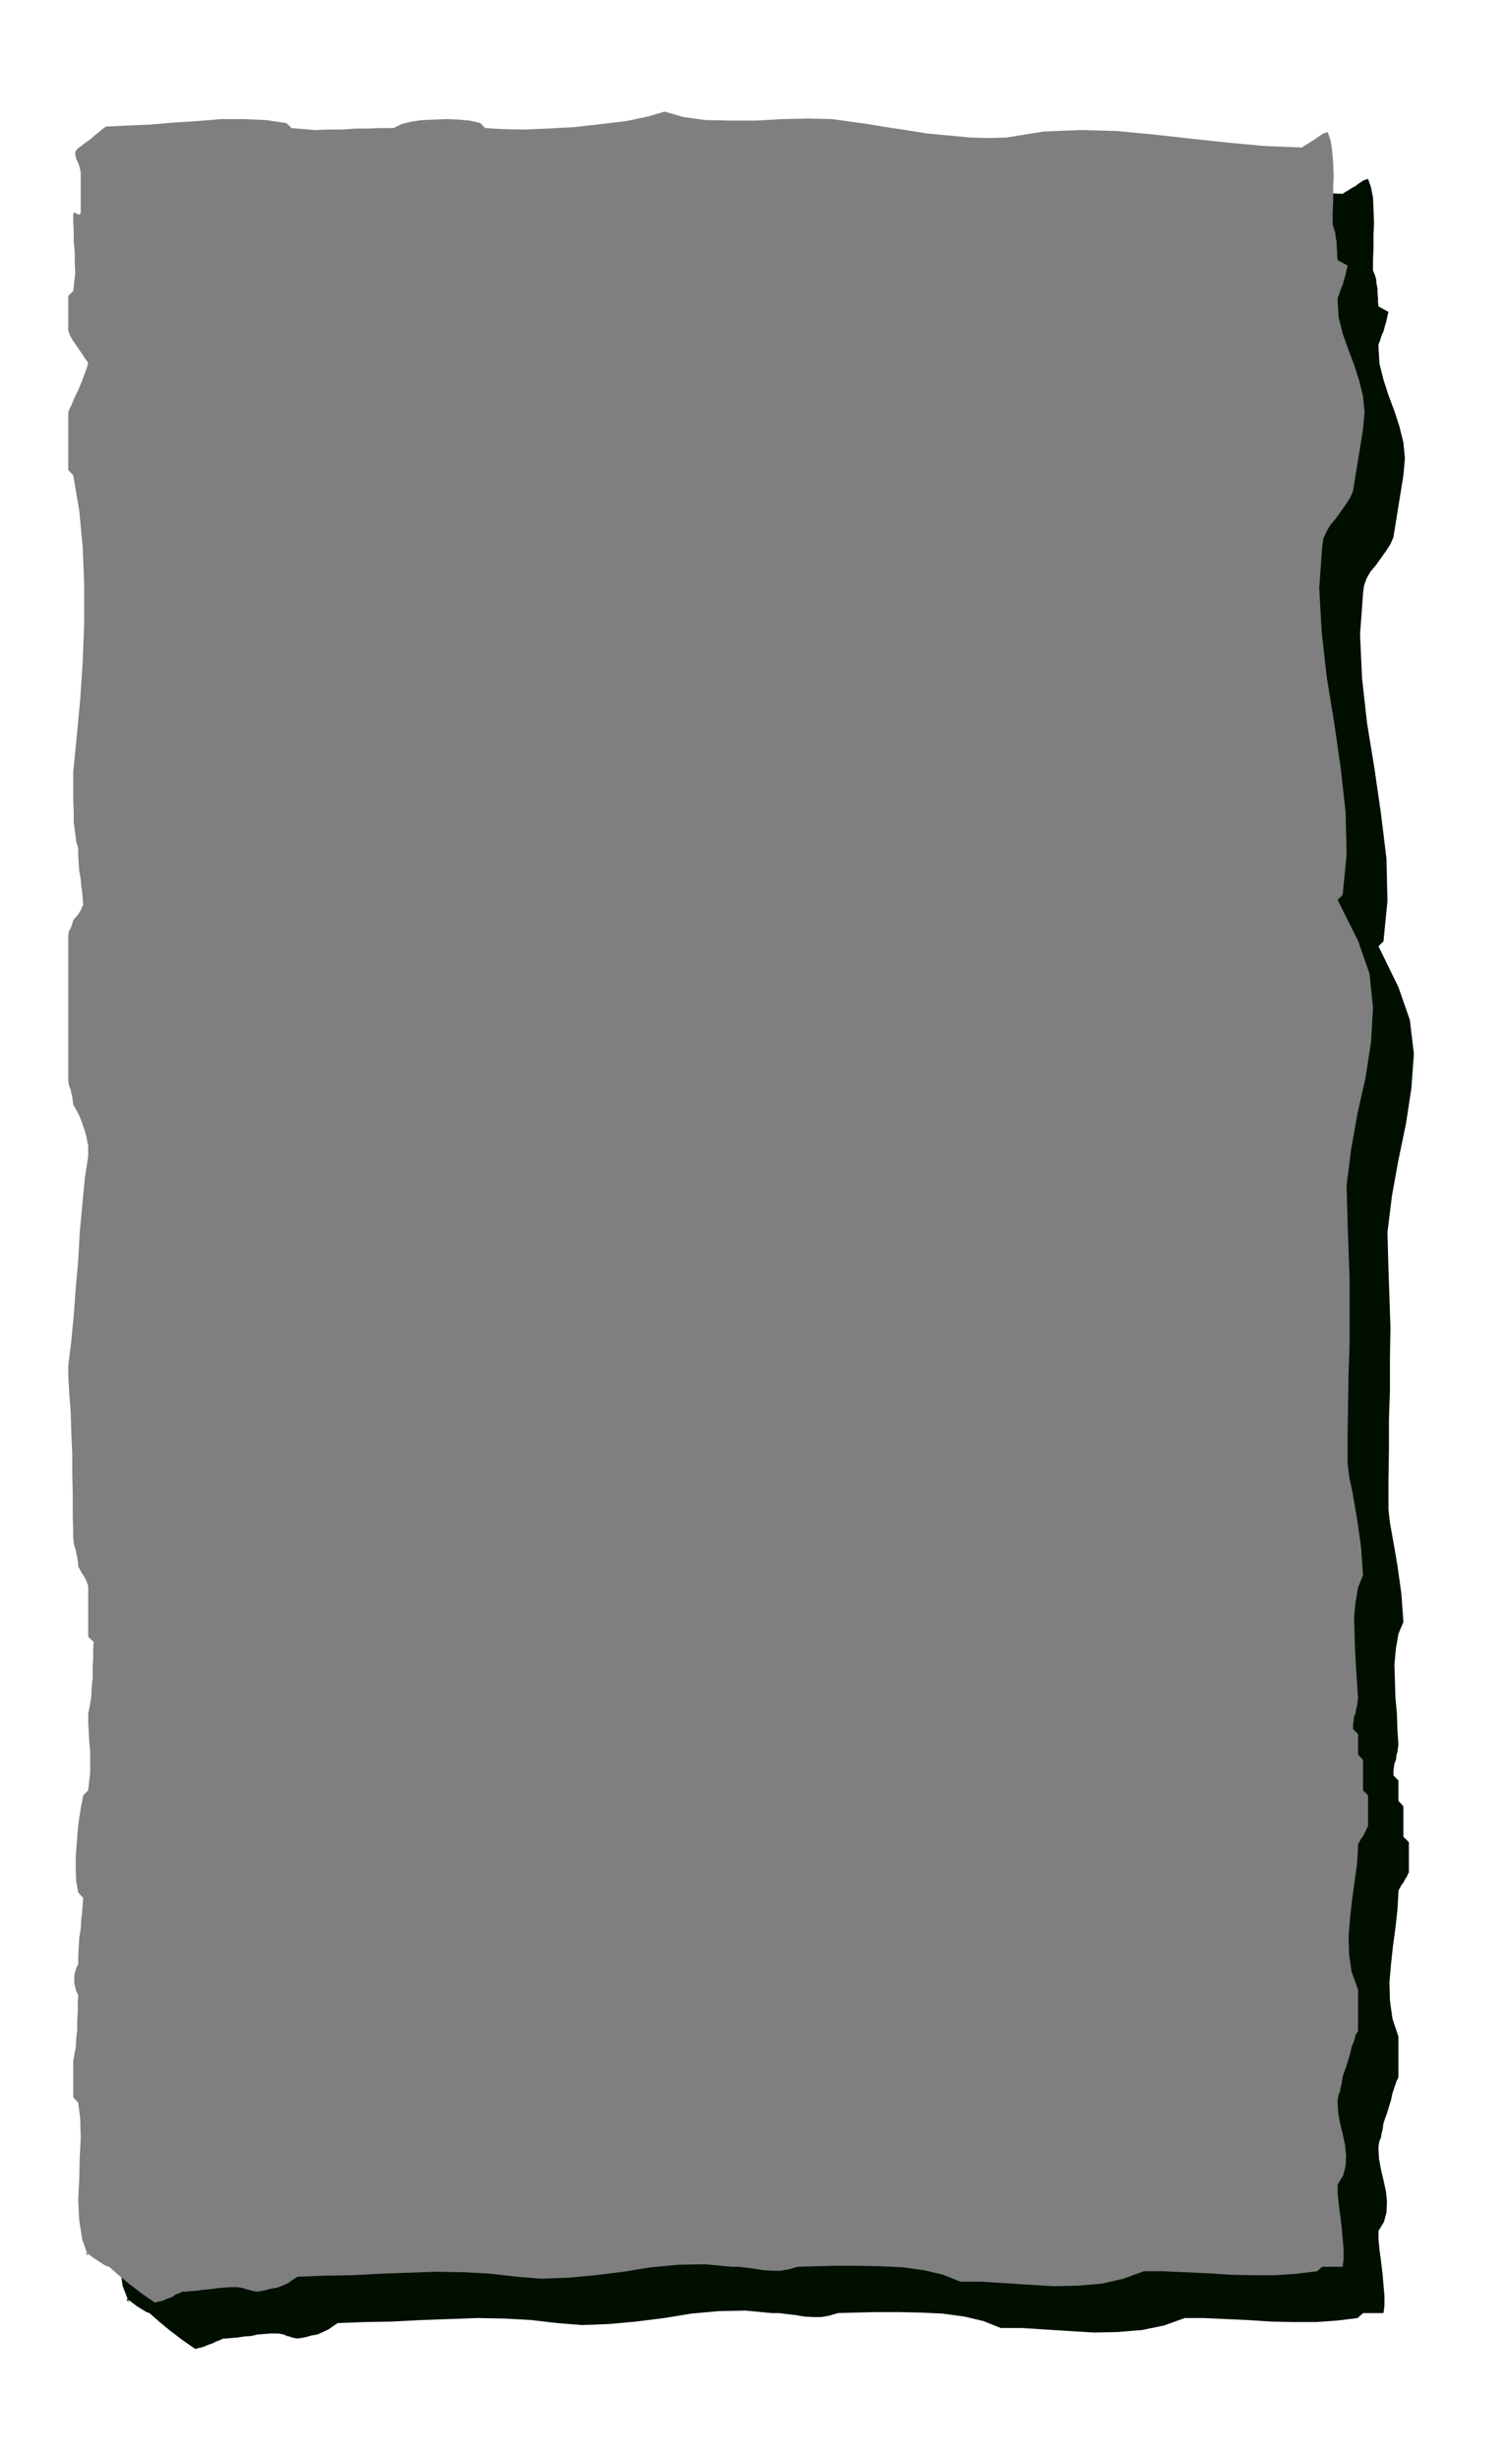 <svg xmlns="http://www.w3.org/2000/svg" fill-rule="evenodd" height="798.099" preserveAspectRatio="none" stroke-linecap="round" viewBox="0 0 3035 4939" width="490.455"><style>.pen1{stroke:none}</style><path class="pen1" style="fill:#000f00" d="M239 359v3l1 5 1 6 2 6 1 5 2 5 1 5 1 6v82l-2 3-2 5-3 6-3 6-4 5-3 6-3 5v21l1 19 1 20 2 22v41l-2 18-2 18-10 10v62l1 7 4 8 3 7 2 8 3 3 6 6 5 6 5 6 4 5 4 6 2 5 2 5-2 7-4 8-4 7-1 8-5 4-4 8-5 9-5 11-5 10-3 11-3 10v123l10 10 12 70 7 74 3 75v78l-3 76-5 77-7 74-7 72v57l1 23v21l3 21 2 17 5 14v15l1 15 1 15 2 16 1 13 2 14 1 13 1 13-4 8-6 10-7 8-3 4-2 7-3 8-4 8-1 8v291l1 6 1 5 3 7 1 6 2 8 1 7 1 9 3 5 6 9 5 10 5 13 4 12 4 13 2 11 2 9v21l-7 47-5 53-5 54-4 56-5 55-4 55-5 52-6 49v20l2 35 3 39 1 39 2 42v41l1 42v41l1 40v7l1 8 1 7 3 8 2 7 2 8 1 8 1 8v3l3 6 3 6 4 6 3 5 3 5 2 5 2 6v102l10 10-1 13v17l-1 20v22l-2 20-1 20-3 17-2 15v16l1 19v20l2 22v20l1 21-2 18-2 18-11 11-4 20-4 24-3 26-1 27-3 26 1 26 1 24 4 22 9 10-1 12-1 15-2 17-1 18-2 18-1 19-1 17v17l-5 7-2 8-2 8v15l2 8 2 8 5 8-1 15v18l-1 18v19l-2 17-1 18-3 15-3 13v72l11 11 4 32 1 39-2 40-1 43-2 41 2 41 5 38 13 34-5-6 1-1 5 3 8 6 8 6 10 6 8 5 6 2 8 7 10 9 11 9 12 10 12 9 13 10 13 9 13 9 7-2 9-2 9-4 9-3 8-4 8-3 6-3h6l11-1 12-1 13-2 14-1 13-3 13-1 13-1h16l5 1 6 1 6 3 5 1 5 2 5 1 6 1 8-1 10-2 10-3 12-2 11-5 11-5 10-7 9-6 54-2 56-1 57-3 57-2 56-2 55 1 54 3 51 6 50 4 54-2 55-5 56-7 55-9 56-5 53-1 52 5h15l16 2 17 2 18 3 17 1h17l16-3 17-5 36-1 41-1h43l46 1 44 2 44 6 38 9 35 14h43l47 3 47 3 50 3 48-1 48-4 44-9 42-15h39l43 2 45 2 46 3 45 1h45l43-3 41-5 11-10h41l2-15v-19l-2-23-2-23-3-25-3-22-2-21v-17l11-18 5-19 1-21-2-21-5-23-5-21-4-22-1-19v-6l1-5 1-6 3-6 1-8 2-7 1-7 1-7 3-9 4-11 4-13 4-13 3-14 4-12 4-12 4-8v-82l-12-36-5-36-1-36 3-36 4-37 5-37 4-36 2-34v-5l3-5 3-6 4-5 3-6 4-6 2-5 2-3v-61l-11-11v-61l-10-11v-41l-10-10v-9l1-7 1-8 3-7 1-9 2-7 1-8 1-7-2-29-1-32-3-34-1-33-1-33 3-32 5-29 10-24-2-28-2-28-4-29-4-28-5-30-5-28-5-28-3-27v-60l1-59v-61l2-61v-62l1-61-2-60-2-58-2-74 9-73 13-72 15-72 11-72 5-69-8-68-23-66-40-82 10-10 8-81-2-85-11-90-13-90-15-92-10-90-4-88 6-82 2-16 5-14 8-14 11-13 10-14 10-14 9-14 6-14 20-124 3-34-3-32-8-32-10-31-12-32-10-31-8-32-2-33v-6l3-7 3-10 4-9 3-11 3-10 2-10 2-8-20-11-1-9v-8l-1-10v-9l-2-10-1-10-3-9-3-7v-22l1-23v-26l1-25-1-27-1-23-4-21-6-17-9 3-6 4-6 4-5 4-6 3-6 4-7 4-6 4-77-3-74-7-74-8-72-8-74-7-73-2-75 3-75 12-35 1-38-1-42-3-43-5-43-7-40-6-36-6-30-4-43-6-47-1-51 1-52 3-53 1-49-1-45-7-38-11-34 9-42 7-48 3-51 2-52-2-48-2-42-3-31-3-11-11-21-4-23-2-24-2-23 1-24 1-22 4-21 5-16 8h-25l-25 1h-27l-26 2h-27l-26 1-26-2-23-2-9-11-42-7-44-4-48-2h-98l-47 1-47 1-43 1-6 4-7 6-9 7-9 9-10 7-9 7-7 6-4 6z"/><path class="pen1" style="fill:#7f7f7f" d="M151 305v3l1 6 1 5 3 6 2 5 2 6 1 5 1 5v82l-3 3-5-2-5-3-2 4v16l1 19v20l2 22v20l1 21-2 18-2 18-10 10v70l4 10 5 9 7 10 6 9 7 10 5 8 6 8-2 8-5 14-6 16-7 17-8 16-6 15-5 10-1 6v113l10 11 12 70 7 74 3 75v78l-3 76-5 77-7 74-7 72v57l1 23v21l3 21 2 17 4 14v15l1 15 1 15 3 16 1 13 2 14 1 12 1 13-2 3-2 6-3 5-3 5-7 8-3 4-2 7-3 8-4 8-1 8v291l1 6 1 5 3 7 1 6 2 8 1 7 1 9 3 5 5 9 5 10 5 13 4 12 4 13 2 11 2 9v21l-7 47-5 53-5 54-3 56-5 55-4 55-5 52-6 49v20l2 35 3 39 1 39 2 42v41l1 42v41l1 40v7l1 8 1 7 3 8 1 7 2 8 1 7 1 9v3l3 5 3 6 4 6 3 5 3 6 2 5 2 6v102l11 10-1 13v17l-1 20v22l-2 20-1 20-3 17-3 15v16l1 19 1 20 2 22v41l-2 18-2 18-10 10-4 21-4 24-3 25-2 27-2 26v26l1 24 4 22 10 11-1 12-1 15-2 17-1 18-3 18-1 19-1 17v17l-4 7-2 8-2 8v15l2 8 2 8 4 8-1 15v18l-1 18v19l-2 17-1 18-3 15-2 13v72l10 11 4 32 1 39-2 40-1 43-2 41 2 41 6 38 12 34-5-6 1-1 5 3 8 6 9 6 9 6 8 5 7 2 8 7 10 9 11 9 12 10 12 9 13 10 13 9 13 9 7-2 9-2 9-4 9-3 7-5 8-3 6-3h6l11-1 13-1 13-2 14-1 13-2 13-1 12-1h16l6 1 5 1 6 2 5 1 6 2 5 1 5 1 8-1 10-2 11-3 12-2 11-4 11-5 10-7 9-6 53-2 57-1 56-3 58-2 55-2 56 1 53 3 52 6 50 4 54-2 54-5 57-7 55-9 55-5 54-1 52 5h15l16 2 16 2 18 3 17 1h17l17-3 17-5 36-1 41-1h43l46 1 44 2 44 6 38 9 35 14h43l47 3 47 3 50 3 48-1 48-4 44-10 41-15h39l43 2 45 2 47 3 45 1h45l43-3 41-5 10-9h41l2-15v-19l-2-23-2-23-3-25-3-22-2-21v-17l11-18 5-19 1-21-2-21-5-23-5-21-4-22-1-19v-6l1-5 1-6 3-6 1-8 2-7 1-7 1-7 3-9 4-11 4-13 4-13 3-14 5-12 3-12 5-8v-83l-13-36-5-35-1-37 3-36 4-37 5-36 5-36 2-34v-5l3-5 3-6 4-5 3-6 3-6 2-5 2-3v-62l-10-10v-61l-10-11v-41l-10-10v-9l1-7 1-9 3-7 1-8 2-7 1-8 1-7-2-29-2-32-2-34-1-33-1-34 3-31 5-29 10-25-2-28-2-28-4-29-4-28-5-29-5-28-6-28-3-27v-60l1-60 1-61 2-61v-123l-2-60-2-58-2-74 9-72 13-73 16-71 11-72 4-69-7-68-23-66-41-82 10-10 8-81-2-85-10-90-13-90-15-92-10-90-5-88 6-82 2-16 6-14 8-14 11-13 10-14 10-14 9-14 6-14 20-124 3-34-3-32-8-32-10-31-12-32-11-31-8-32-2-33v-6l3-7 3-10 4-9 3-11 3-10 2-10 2-8-20-11-1-9v-8l-1-10v-9l-2-10-1-10-3-9-2-7v-22l1-24v-26l1-25-1-26-2-24-3-21-6-17-9 3-6 4-6 4-5 4-7 4-6 4-7 4-6 4-76-3-75-7-74-8-72-8-74-7-73-2-74 3-75 12-35 1-38-1-42-4-43-4-44-7-40-6-36-6-29-4-43-6-47-1-52 1-52 3h-53l-49-1-45-6-38-11-34 10-43 9-50 6-53 6-54 3-50 2-43-1-33-2-10-10-21-5-23-2-24-1-24 1-24 1-22 3-20 5-16 8h-25l-25 1h-27l-26 2h-27l-27 1-25-2-23-2-10-10-41-6-44-2h-46l-47 4-48 3-47 4-46 2-43 2-6 4-7 6-9 7-9 8-10 7-9 7-8 6-4 6z"/></svg>
